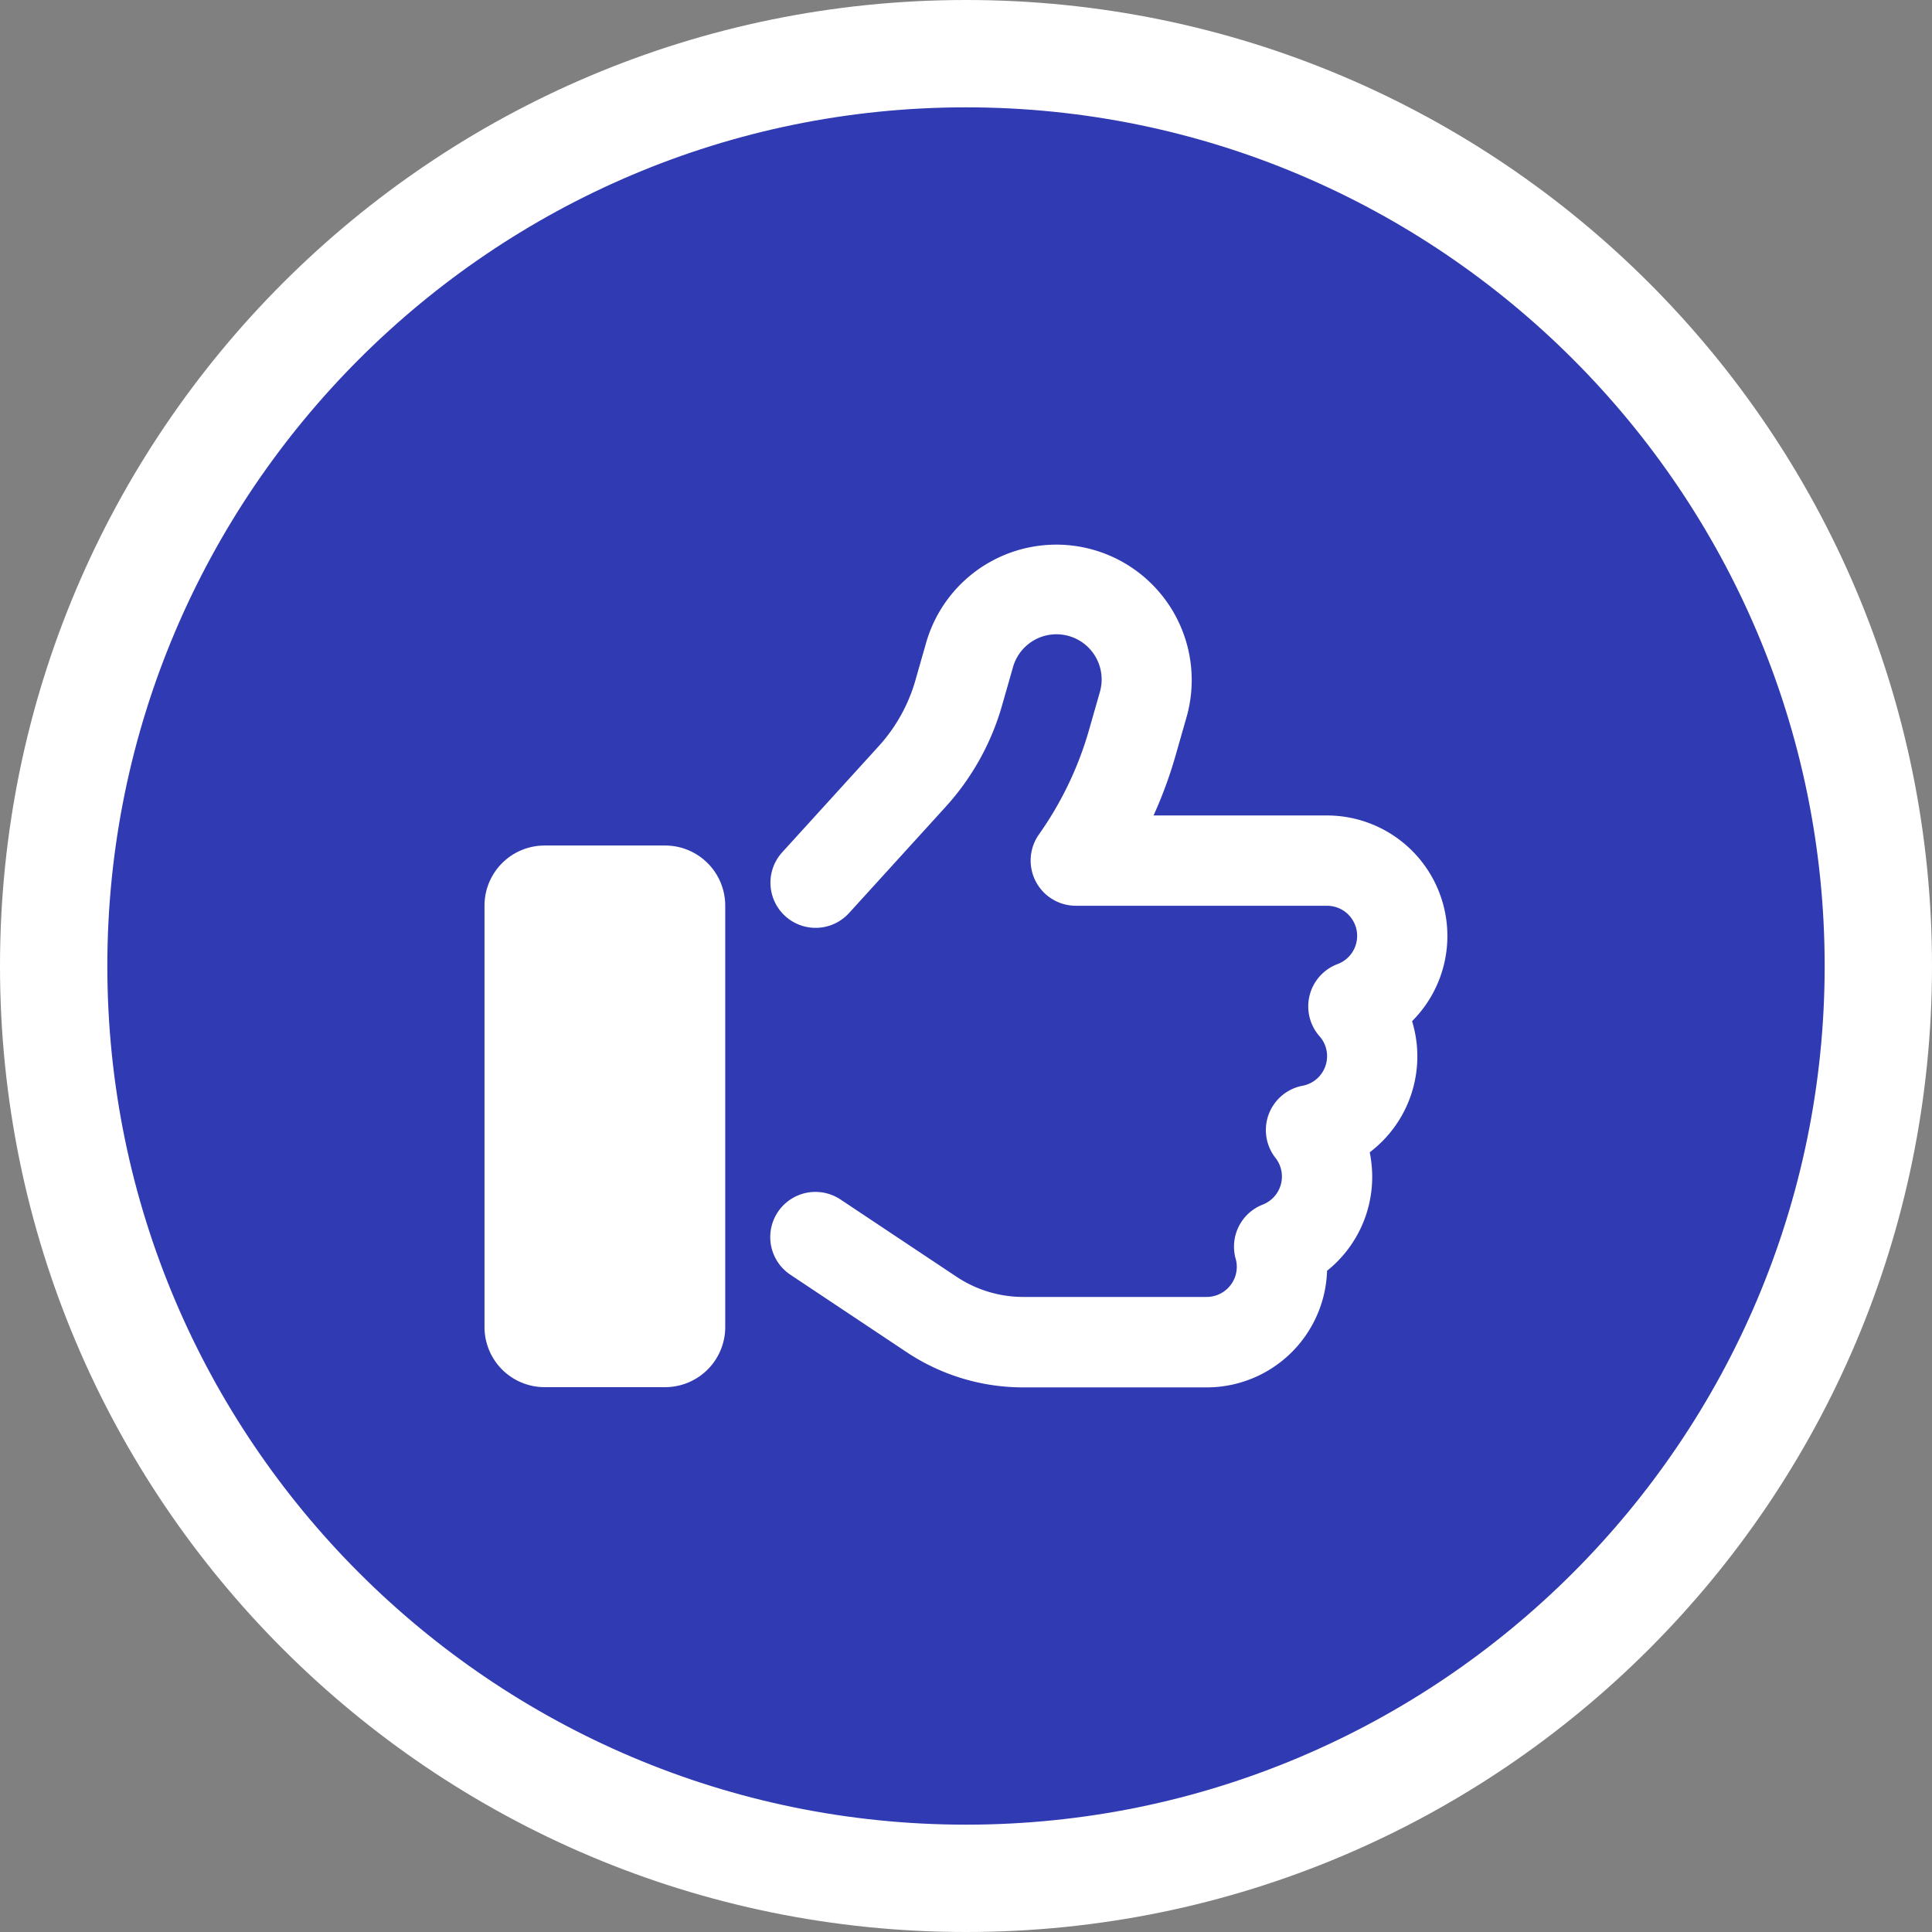 <svg xmlns="http://www.w3.org/2000/svg" width="108" height="108" viewBox="0 0 108 108">
  <rect x="0" y="0" width="108" height="108" fill="#808080" stroke="none"/>
  <g id="グループ_120" data-name="グループ 120" transform="translate(-859 -3586)">
    <g id="COYOTE_p" transform="translate(859 3586)" fill="#303ab2">
      <path d="M 54 105 C 47.114 105 40.435 103.652 34.149 100.993 C 28.077 98.425 22.622 94.747 17.938 90.062 C 13.253 85.378 9.575 79.923 7.007 73.851 C 4.348 67.565 3 60.886 3 54 C 3 47.114 4.348 40.435 7.007 34.149 C 9.575 28.077 13.253 22.622 17.938 17.938 C 22.622 13.253 28.077 9.575 34.149 7.007 C 40.435 4.348 47.114 3 54 3 C 60.886 3 67.565 4.348 73.851 7.007 C 79.923 9.575 85.378 13.253 90.062 17.938 C 94.747 22.622 98.425 28.077 100.993 34.149 C 103.652 40.435 105 47.114 105 54 C 105 60.886 103.652 67.565 100.993 73.851 C 98.425 79.923 94.747 85.378 90.062 90.062 C 85.378 94.747 79.923 98.425 73.851 100.993 C 67.565 103.652 60.886 105 54 105 Z" stroke="none"/>
      <path d="M 54 6 C 27.533 6 6 27.533 6 54 C 6 80.467 27.533 102 54 102 C 80.467 102 102 80.467 102 54 C 102 27.533 80.467 6 54 6 M 54 0 C 83.823 0 108 24.177 108 54 C 108 83.823 83.823 108 54 108 C 24.177 108 0 83.823 0 54 C 0 24.177 24.177 0 54 0 Z" stroke="none" fill="#fff"/>
    </g>
    <path id="Icon_fa-regular-thumbs-up" data-name="Icon fa-regular-thumbs-up" d="M34.044,2.794a7.571,7.571,0,0,0-9.357,5.194l-.6,2.1a9.229,9.229,0,0,1-2.05,3.68L16.643,19.7a2.523,2.523,0,1,0,3.732,3.4l5.394-5.93a14.215,14.215,0,0,0,3.165-5.688l.6-2.1a2.526,2.526,0,1,1,4.857,1.388l-.6,2.1a19.29,19.29,0,0,1-2.8,5.835,2.529,2.529,0,0,0,2.061,3.985H47.1a1.683,1.683,0,0,1,.589,3.259,2.526,2.526,0,0,0-1.009,4.037A1.662,1.662,0,0,1,47.1,31.1a1.681,1.681,0,0,1-1.367,1.651,2.521,2.521,0,0,0-1.514,4.037,1.685,1.685,0,0,1-.715,2.607,2.522,2.522,0,0,0-1.514,3.028,1.566,1.566,0,0,1,.063.452,1.687,1.687,0,0,1-1.682,1.682H30.122A6.737,6.737,0,0,1,26.39,43.43L19.9,39.109a2.525,2.525,0,0,0-2.8,4.206l6.487,4.321a11.74,11.74,0,0,0,6.529,1.977H40.373A6.735,6.735,0,0,0,47.1,43.094a6.716,6.716,0,0,0,2.523-5.257,7.258,7.258,0,0,0-.137-1.367,6.729,6.729,0,0,0,2.366-7.328,6.736,6.736,0,0,0-4.752-11.5H37.4a24.156,24.156,0,0,0,1.241-3.385l.6-2.1A7.571,7.571,0,0,0,34.044,2.794ZM3.364,19.322A3.361,3.361,0,0,0,0,22.686V46.237A3.361,3.361,0,0,0,3.364,49.6h6.729a3.361,3.361,0,0,0,3.364-3.364V22.686a3.361,3.361,0,0,0-3.364-3.364Z" transform="translate(886.084 3613.943)" fill="#fff"/>
  </g>
</svg>
